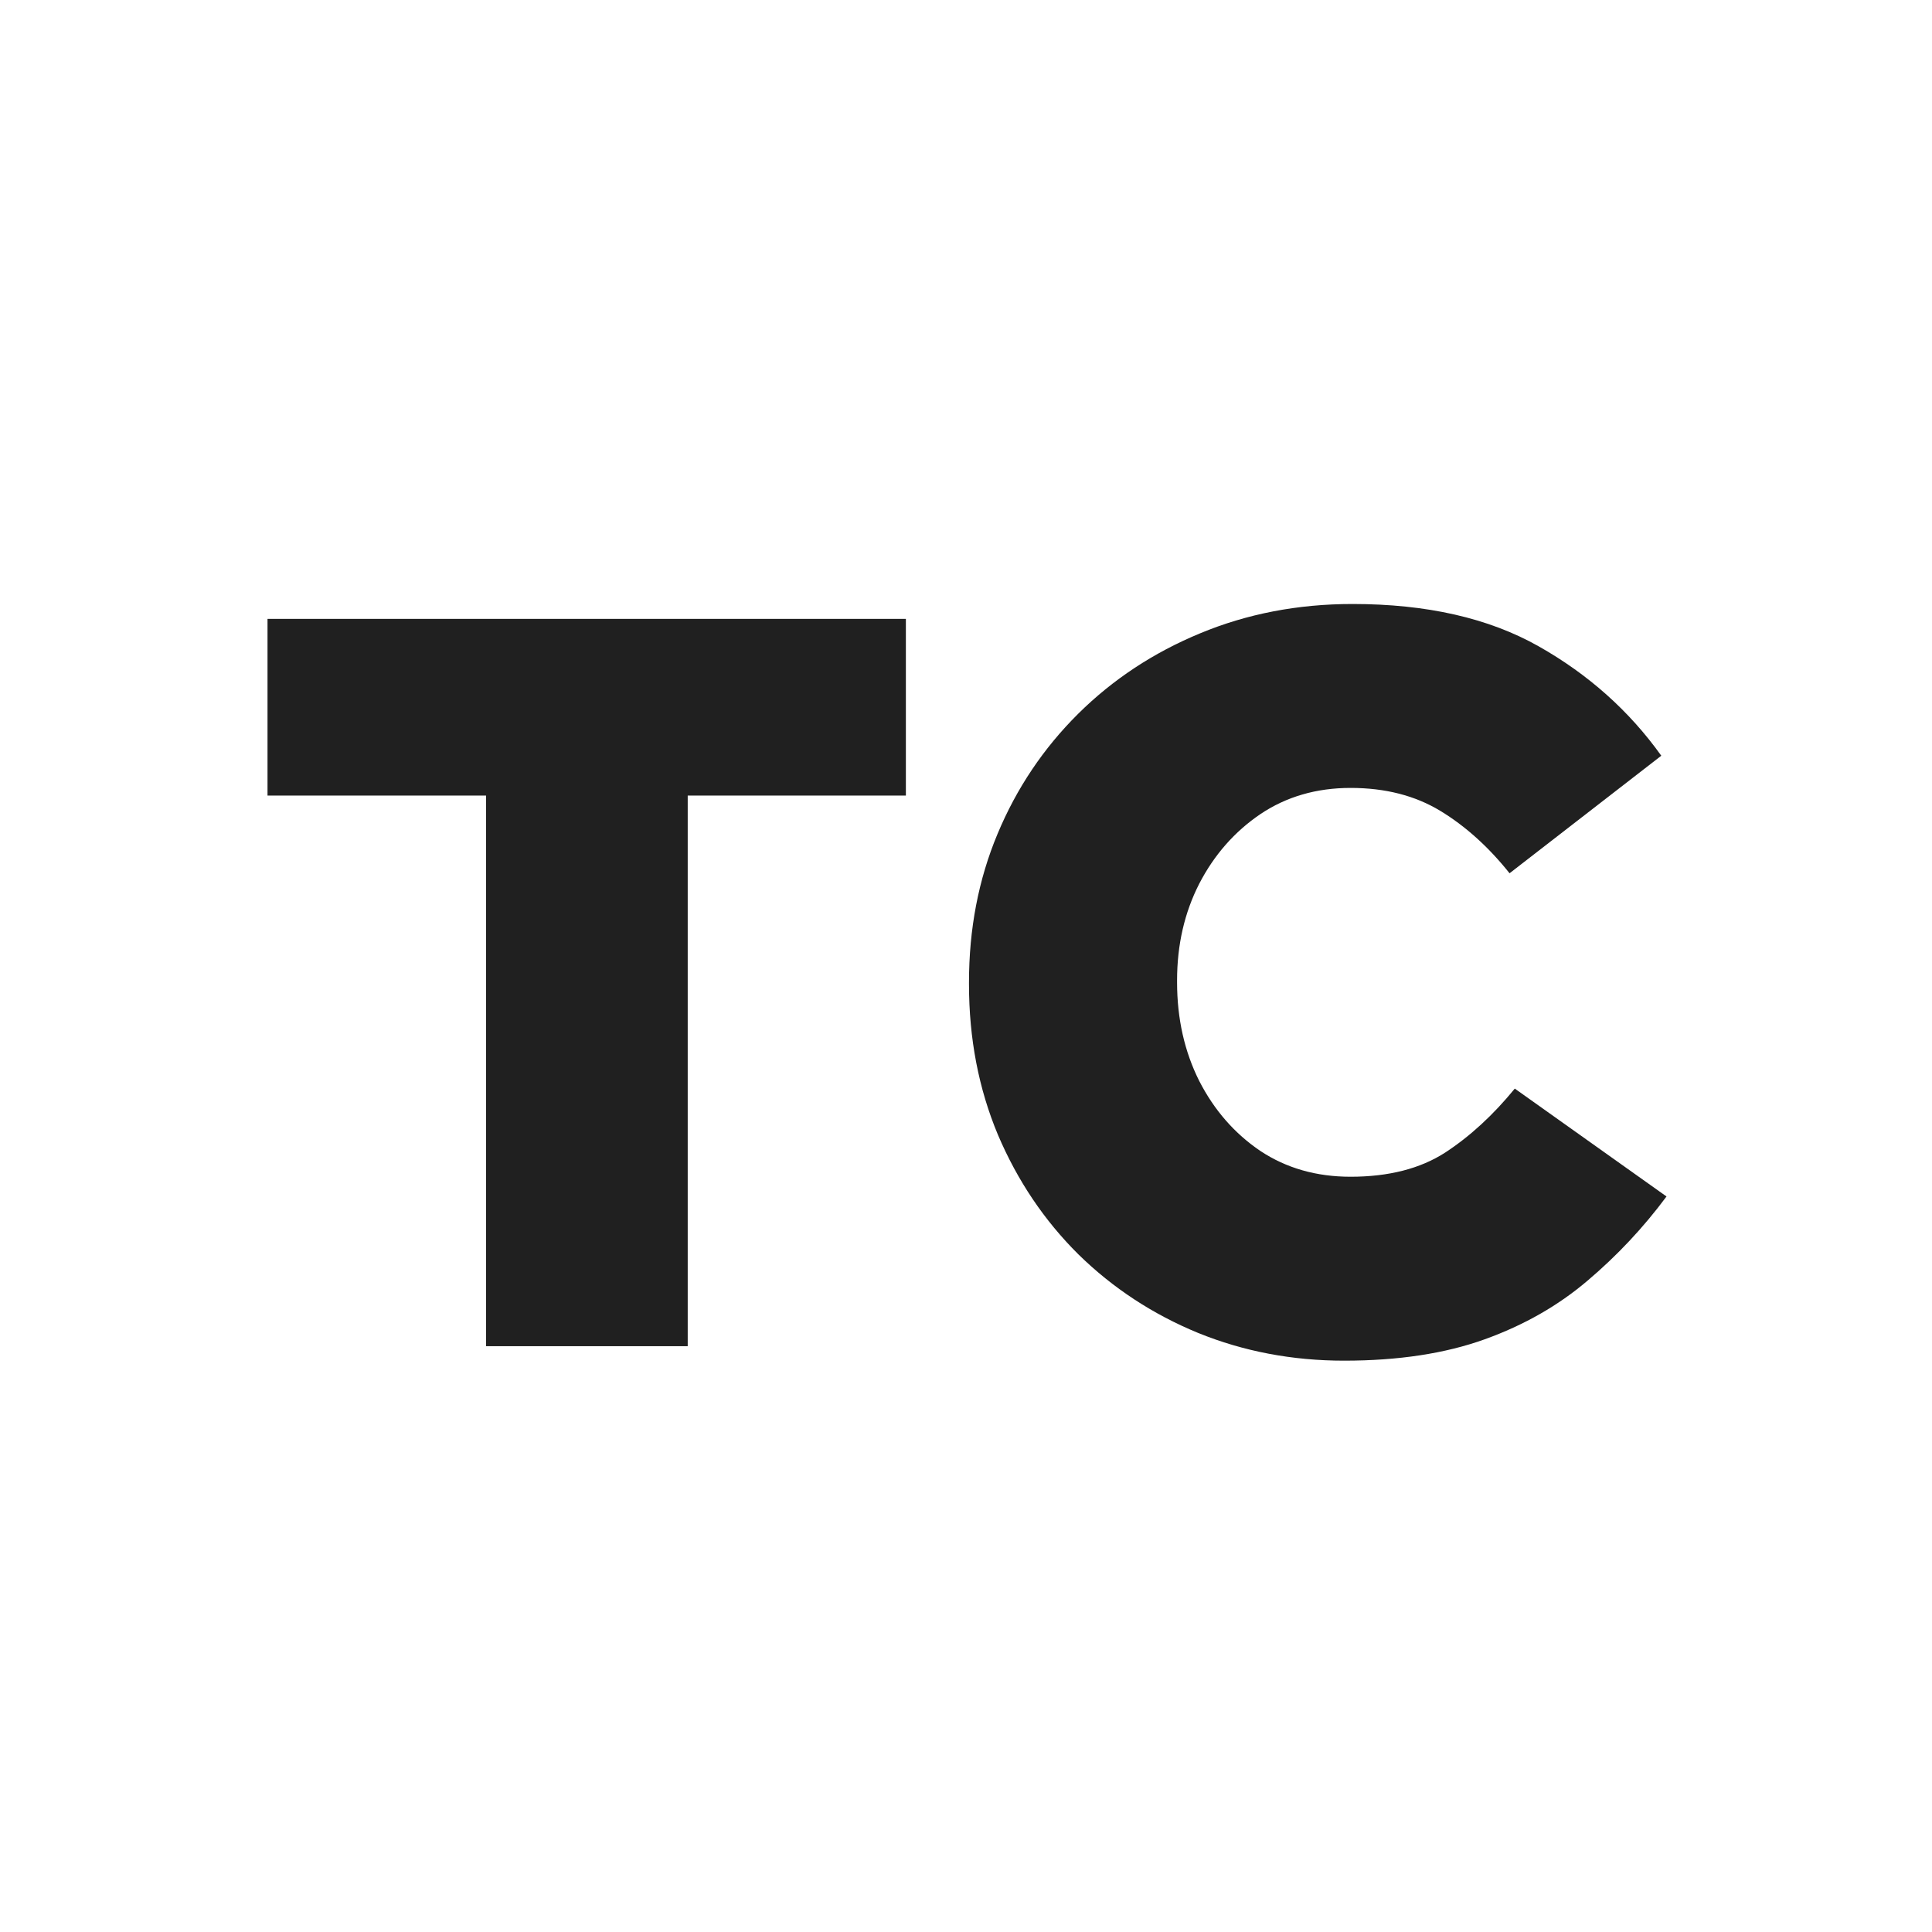 <svg xmlns="http://www.w3.org/2000/svg" xmlns:xlink="http://www.w3.org/1999/xlink" width="30" zoomAndPan="magnify" viewBox="0 0 75 75" height="30" preserveAspectRatio="xMidYMid meet" version="1.0"><defs><g/></defs><rect x="-7.5" width="90" fill="#ffffff" y="-7.5" height="90" fill-opacity="1"/><rect x="-7.5" width="90" fill="#ffffff" y="-7.5" height="90" fill-opacity="1"/><g fill="#202020" fill-opacity="1"><g transform="translate(9.463, 52.259)"><g><path d="M 9.406 0 L 9.406 -21.375 L 0.922 -21.375 L 0.922 -28.234 L 25.703 -28.234 L 25.703 -21.375 L 17.234 -21.375 L 17.234 0 Z M 9.406 0 "/></g></g></g><g fill="#202020" fill-opacity="1"><g transform="translate(36.085, 52.259)"><g><path d="M 16.094 0.562 C 14.082 0.562 12.191 0.203 10.422 -0.516 C 8.66 -1.242 7.113 -2.258 5.781 -3.562 C 4.457 -4.875 3.414 -6.422 2.656 -8.203 C 1.906 -9.992 1.531 -11.941 1.531 -14.047 L 1.531 -14.125 C 1.531 -16.195 1.898 -18.117 2.641 -19.891 C 3.379 -21.66 4.422 -23.211 5.766 -24.547 C 7.109 -25.879 8.688 -26.922 10.5 -27.672 C 12.32 -28.43 14.297 -28.812 16.422 -28.812 C 19.297 -28.812 21.703 -28.266 23.641 -27.172 C 25.578 -26.078 27.164 -24.66 28.406 -22.922 L 22.516 -18.359 C 21.703 -19.379 20.805 -20.188 19.828 -20.781 C 18.848 -21.375 17.688 -21.672 16.344 -21.672 C 15.02 -21.672 13.852 -21.332 12.844 -20.656 C 11.844 -19.977 11.051 -19.078 10.469 -17.953 C 9.895 -16.828 9.609 -15.578 9.609 -14.203 L 9.609 -14.125 C 9.609 -12.719 9.895 -11.441 10.469 -10.297 C 11.051 -9.16 11.844 -8.254 12.844 -7.578 C 13.852 -6.91 15.02 -6.578 16.344 -6.578 C 17.82 -6.578 19.047 -6.891 20.016 -7.516 C 20.984 -8.148 21.883 -8.977 22.719 -10 L 28.609 -5.812 C 27.711 -4.602 26.691 -3.516 25.547 -2.547 C 24.41 -1.578 23.078 -0.816 21.547 -0.266 C 20.016 0.285 18.195 0.562 16.094 0.562 Z M 16.094 0.562 "/></g></g></g></svg>